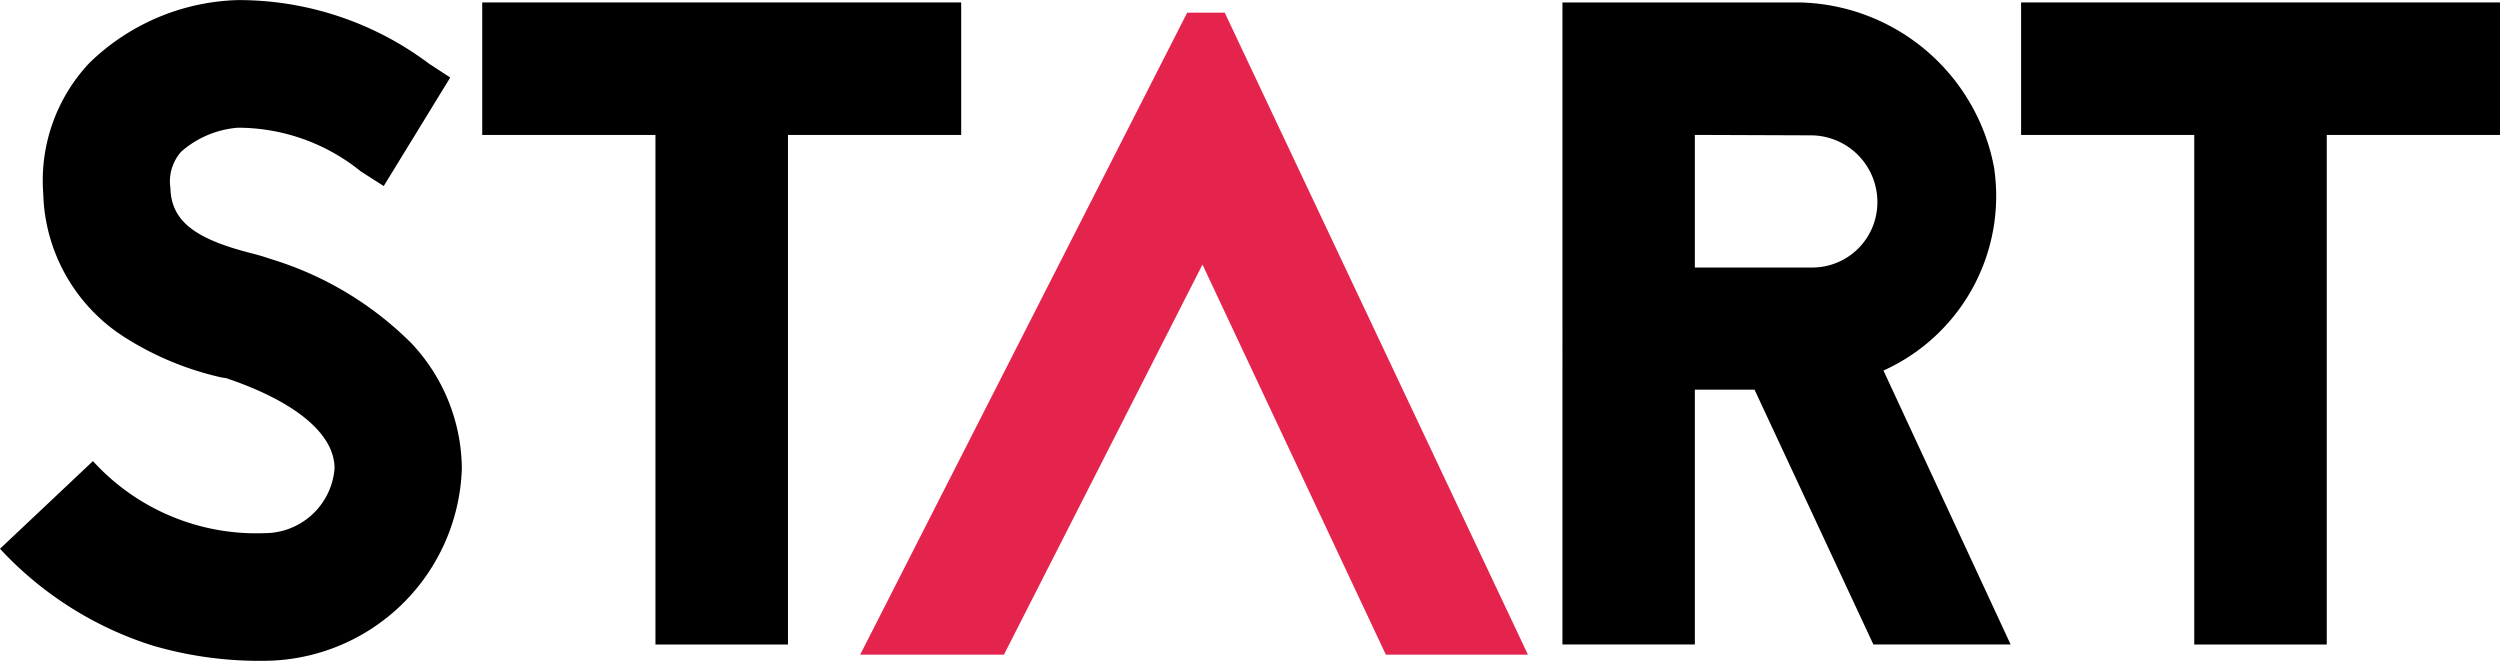 <svg xmlns="http://www.w3.org/2000/svg" width="97.143" height="25.672" viewBox="0 0 97.143 25.672">
  <g id="logo_start-dark" transform="translate(-593 -357.386)">
    <g id="start-zero-logo" transform="translate(593 357.386)">
      <g id="Camada_1" data-name="Camada 1" transform="translate(0 0)">
        <path id="Caminho_1" data-name="Caminho 1" d="M601.609,386.7a11.849,11.849,0,0,1-3.758-1.557,6.825,6.825,0,0,1-3.171-5.6,6.656,6.656,0,0,1,1.794-5.064,8.609,8.609,0,0,1,5.773-2.443,12.324,12.324,0,0,1,7.433,2.478l.815.531-2.584,4.217-.887-.566a7.594,7.594,0,0,0-4.78-1.7,3.782,3.782,0,0,0-2.2.928,1.738,1.738,0,0,0-.423,1.41c.035,1.275.919,1.98,3.188,2.55.281.072.494.139.7.21a13.107,13.107,0,0,1,5.489,3.289,7.179,7.179,0,0,1,1.948,4.854,7.722,7.722,0,0,1-7.686,7.473,14.723,14.723,0,0,1-4.356-.6A13.72,13.72,0,0,1,593,393.356l3.612-3.406a8.579,8.579,0,0,0,6.66,2.8A2.728,2.728,0,0,0,606,390.234c0-1.346-1.527-2.584-4.111-3.473l-.107-.035Z" transform="translate(-593 -372.033)"/>
        <path id="Caminho_2" data-name="Caminho 2" d="M645.946,372.207v5.149h-6.731v19.8h-5.149v-19.8h-6.731v-5.149Z" transform="translate(-608.597 -372.112)"/>
        <path id="Caminho_3" data-name="Caminho 3" d="M668.411,372.933l11.782,24.947h-5.521l-7.125-15.158-7.714,15.158h-5.587l12.707-24.947Z" transform="translate(-620.822 -372.442)" fill="#e5244d"/>
        <path id="Caminho_4" data-name="Caminho 4" d="M716.328,397.154l-4.618-9.9h-2.319v9.9h-5.145V372.207h9.211a7.861,7.861,0,0,1,7.555,6.383,7.437,7.437,0,0,1-4.292,7.92l4.941,10.644Zm-6.937-19.8v5.153h4.522a2.531,2.531,0,0,0,2.435-1.715,2.592,2.592,0,0,0-2.431-3.421Z" transform="translate(-643.534 -372.112)"/>
        <path id="Caminho_5" data-name="Caminho 5" d="M755.509,372.207v5.149h-6.732v19.8h-5.148v-19.8H736.9v-5.149Z" transform="translate(-658.366 -372.112)"/>
      </g>
    </g>
  </g>
</svg>
